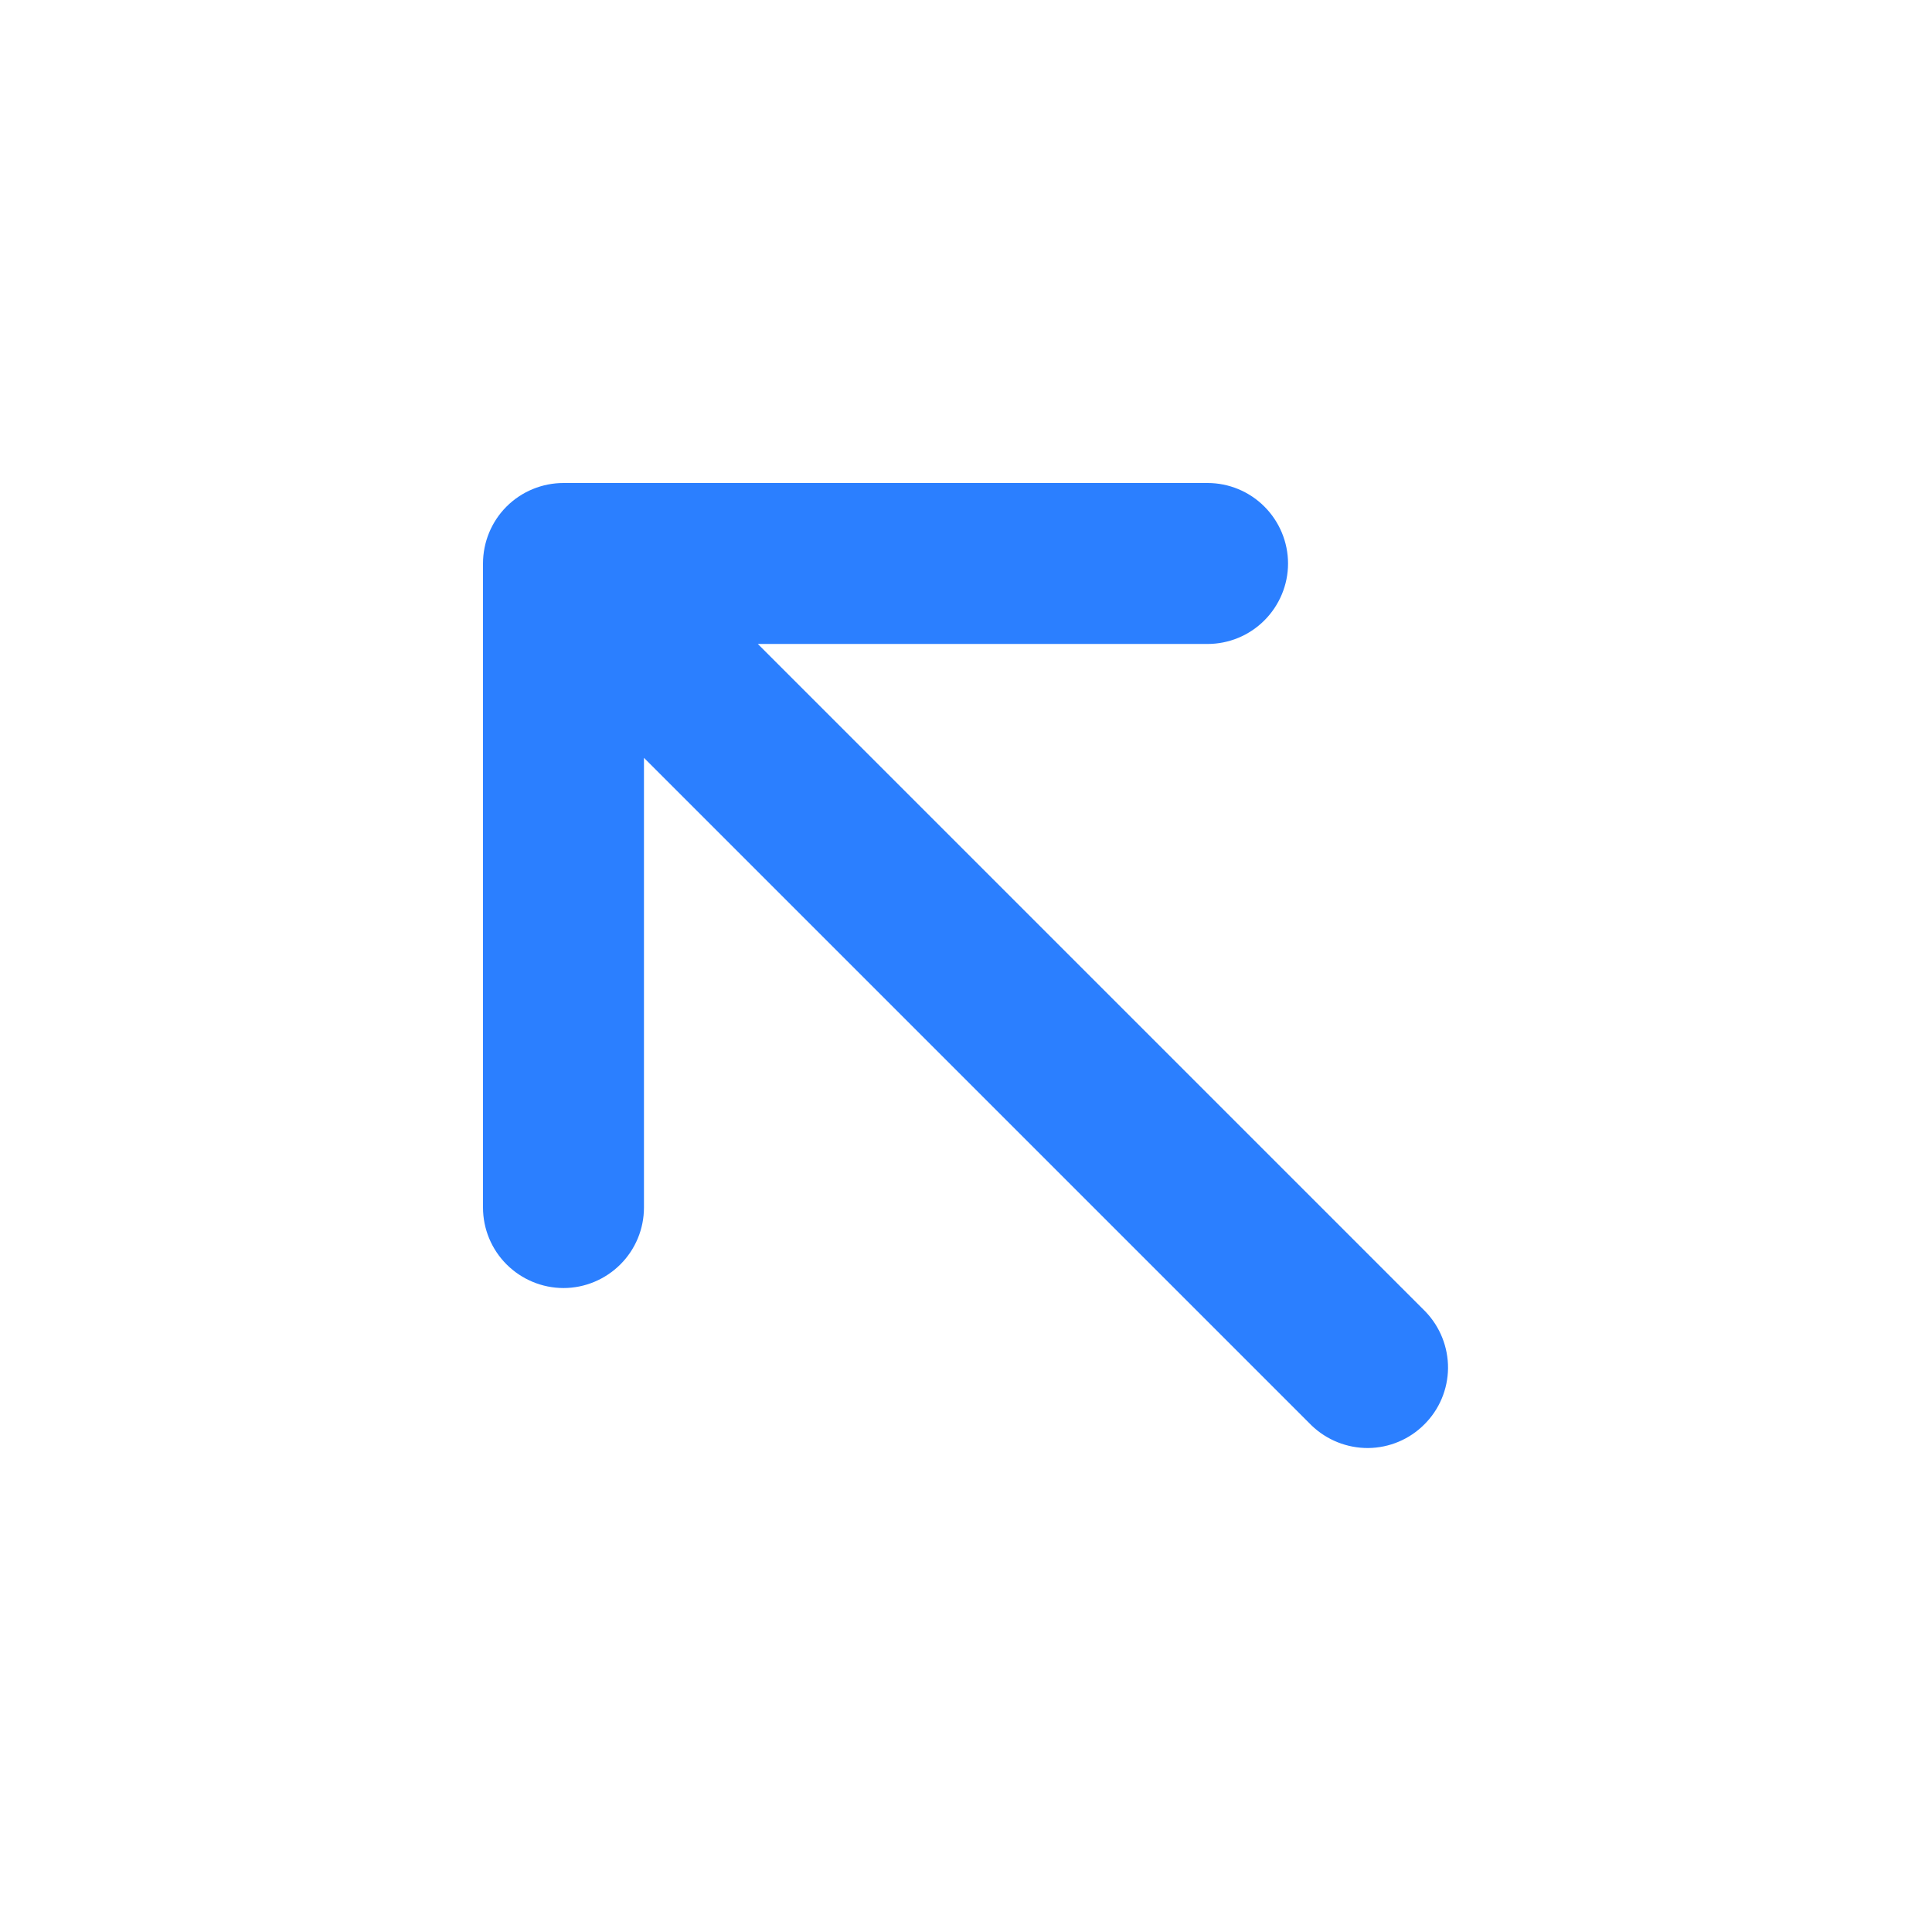 <?xml version="1.0" encoding="UTF-8"?> <svg xmlns="http://www.w3.org/2000/svg" width="16" height="16" viewBox="0 0 16 16" fill="none"><path d="M5.333 6.276V10C5.333 10.177 5.263 10.346 5.138 10.471C5.013 10.596 4.843 10.667 4.667 10.667C4.49 10.667 4.32 10.596 4.195 10.471C4.07 10.346 4 10.177 4 10V4.667C4 4.49 4.07 4.32 4.195 4.195C4.32 4.07 4.49 4 4.667 4H10C10.177 4 10.346 4.07 10.471 4.195C10.596 4.32 10.667 4.49 10.667 4.667C10.667 4.843 10.596 5.013 10.471 5.138C10.346 5.263 10.177 5.333 10 5.333H6.276L11.805 10.862C11.926 10.988 11.993 11.156 11.992 11.331C11.99 11.506 11.92 11.673 11.796 11.796C11.673 11.92 11.506 11.99 11.331 11.992C11.156 11.993 10.988 11.926 10.862 11.805L5.333 6.276Z" fill="#2B7FFF"></path></svg> 